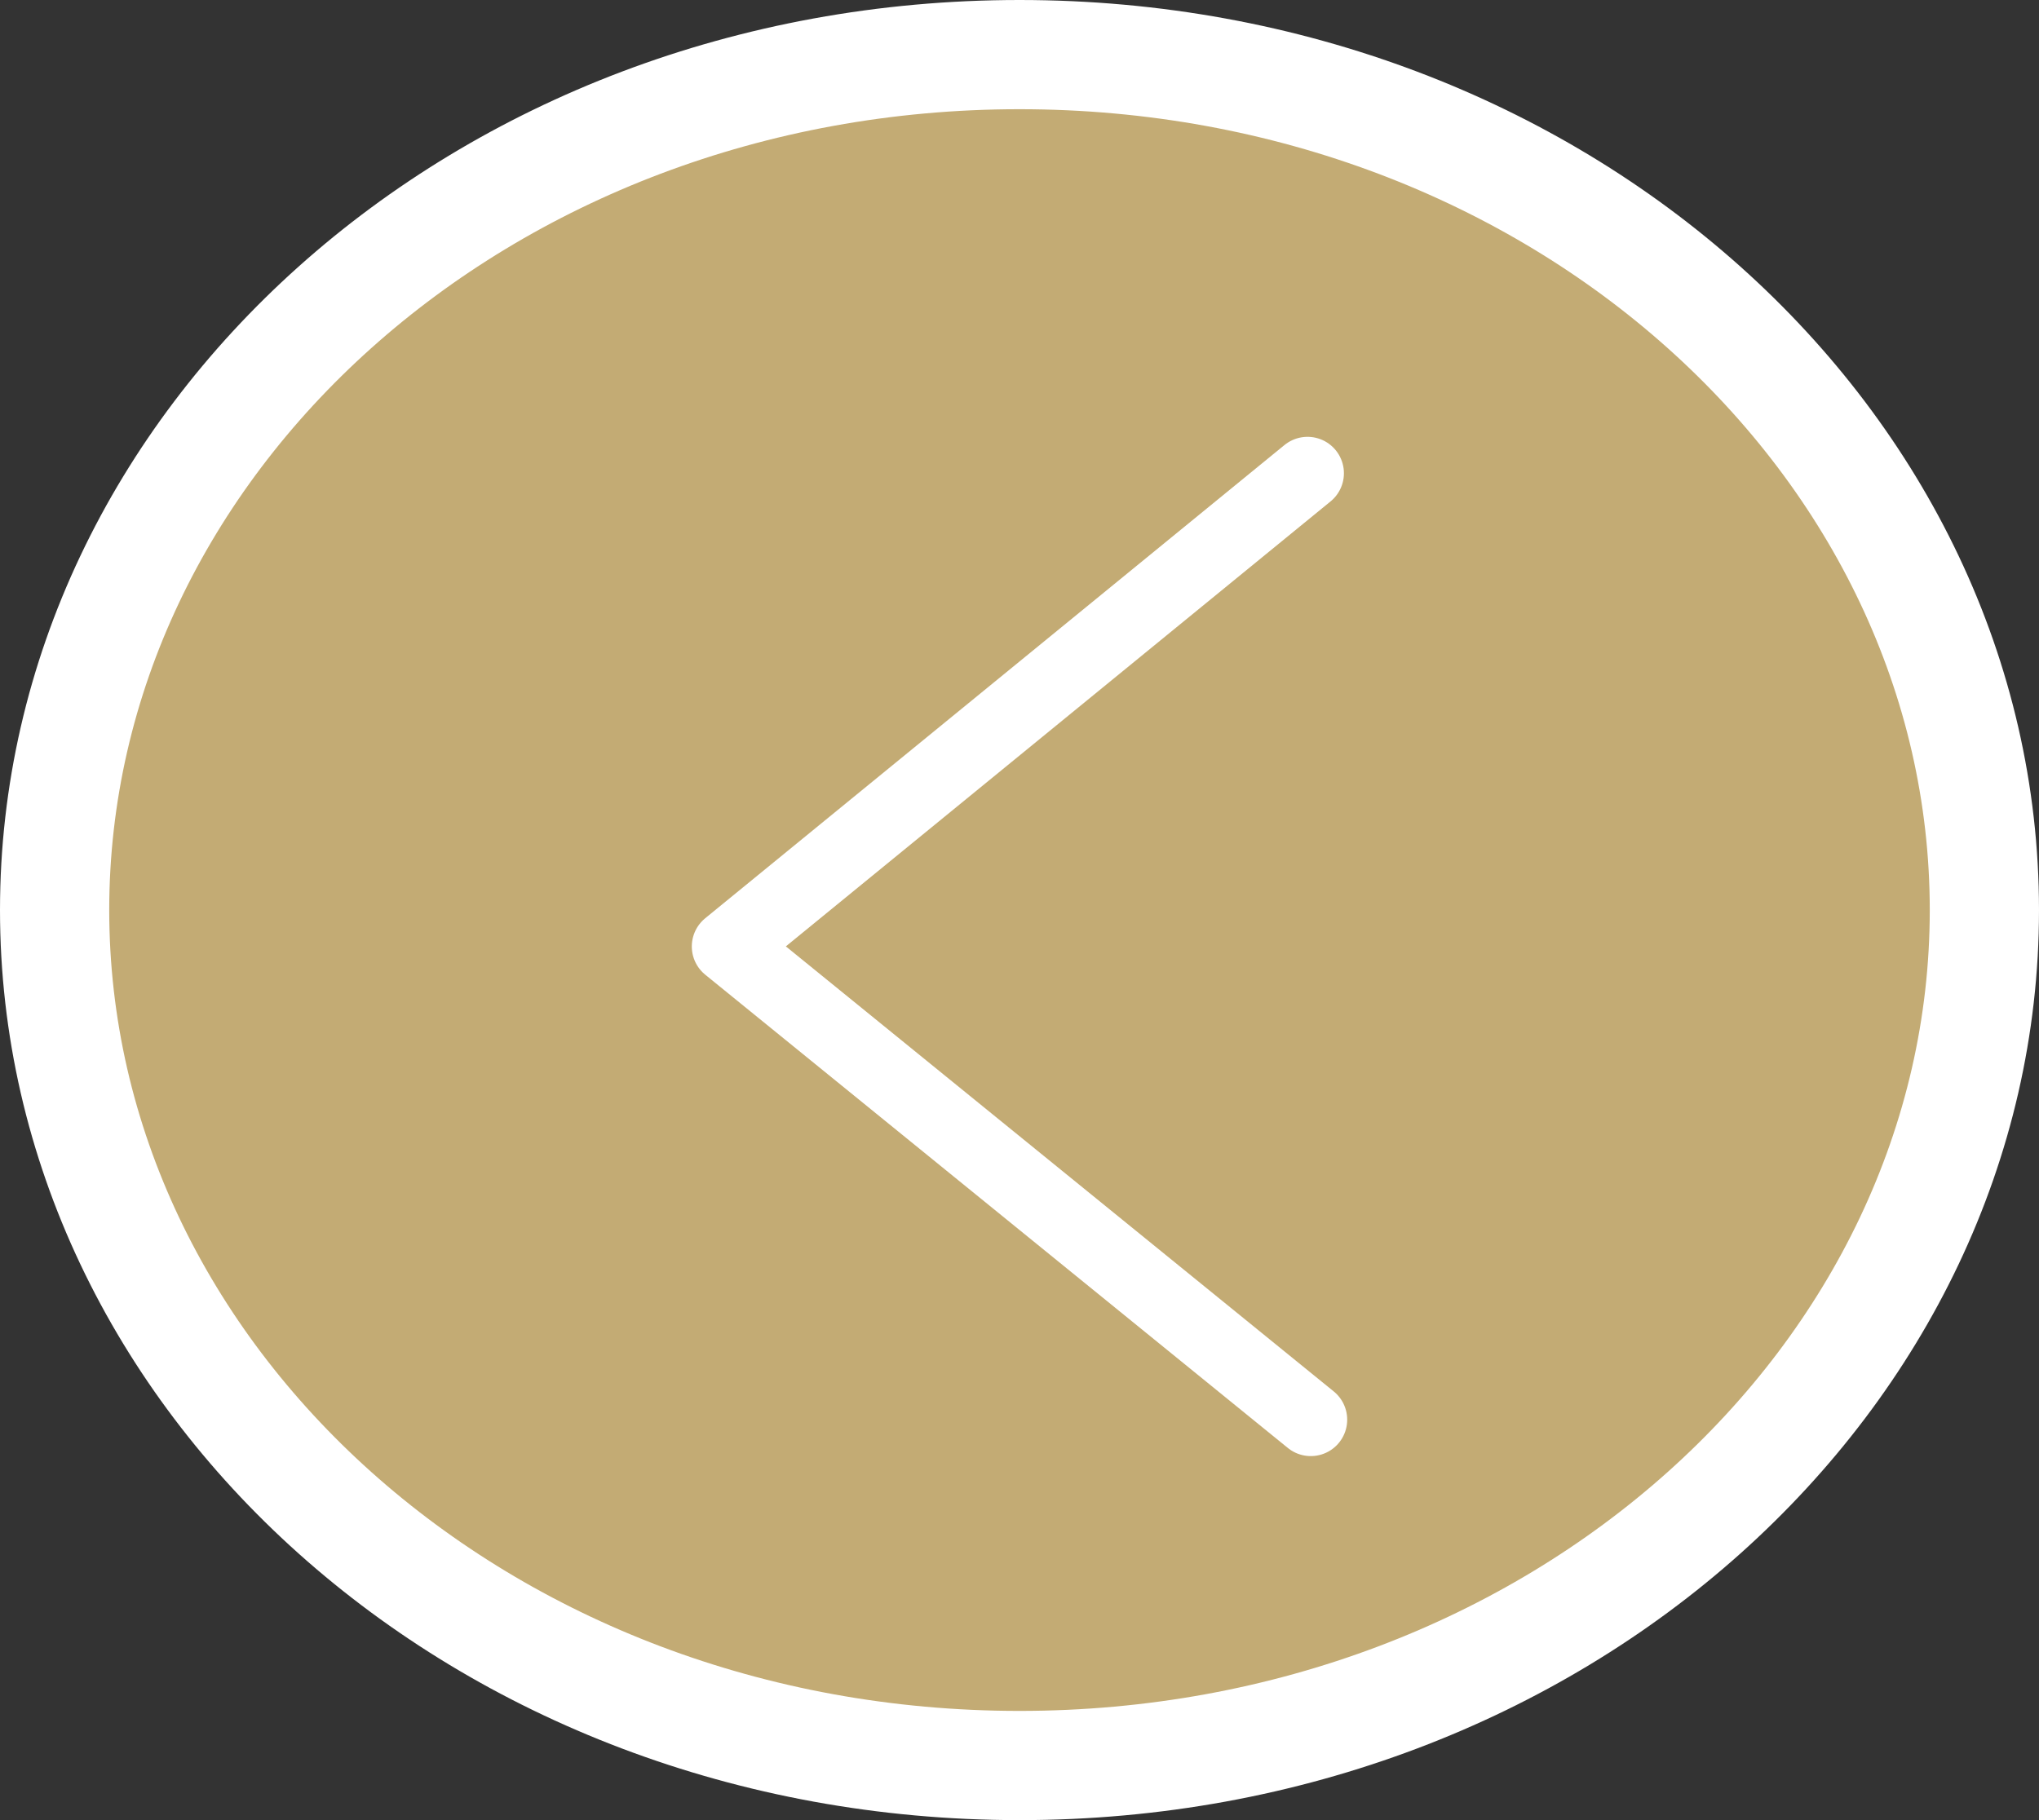 <svg xmlns="http://www.w3.org/2000/svg" xmlns:xlink="http://www.w3.org/1999/xlink" id="e8b1a0e5-c3ed-423e-af98-c270f6fcc817" data-name="&#x421;&#x43B;&#x43E;&#x439; 1" viewBox="0 0 56 50"><rect x="0" y="0" width="56" height="50" fill="#333333" stroke="none"/><defs><style>.e542ed79-4892-417a-80ca-4fcdf52d2457{fill:#fff;}.ef6c48bd-d358-4967-9b80-2169f05aaf0f{fill:#c3ab74;stroke-width:3px;}.a7b978ba-af1b-4537-971d-1d908a1f173c,.ef6c48bd-d358-4967-9b80-2169f05aaf0f{stroke:#fff;}.a8ffbd13-4974-4982-bb7a-69023ae971c0{mask:url(#b440bbfc-f8dc-4cfc-bcb7-6e8c19903e1a);}.a7b978ba-af1b-4537-971d-1d908a1f173c{fill:none;stroke-linecap:round;stroke-linejoin:round;stroke-width:2px;}</style><mask id="b440bbfc-f8dc-4cfc-bcb7-6e8c19903e1a" x="5" y="2" width="46" height="46" maskUnits="userSpaceOnUse"><g id="e236a7ed-24fa-45d5-8aa5-c7863803a052" data-name="mask0 2001 35"><path class="e542ed79-4892-417a-80ca-4fcdf52d2457" d="M51,2V48H5V2Z"></path></g></mask></defs><path class="ef6c48bd-d358-4967-9b80-2169f05aaf0f" d="M1.5,25C1.5,12.18,13.2,1.5,28,1.5S54.5,12.18,54.5,25,42.8,48.5,28,48.5,1.5,37.82,1.5,25Z"></path><g class="a8ffbd13-4974-4982-bb7a-69023ae971c0"><g class="a8ffbd13-4974-4982-bb7a-69023ae971c0"><path class="a7b978ba-af1b-4537-971d-1d908a1f173c" d="M36,39,20,26,35.91,13"></path></g></g></svg>